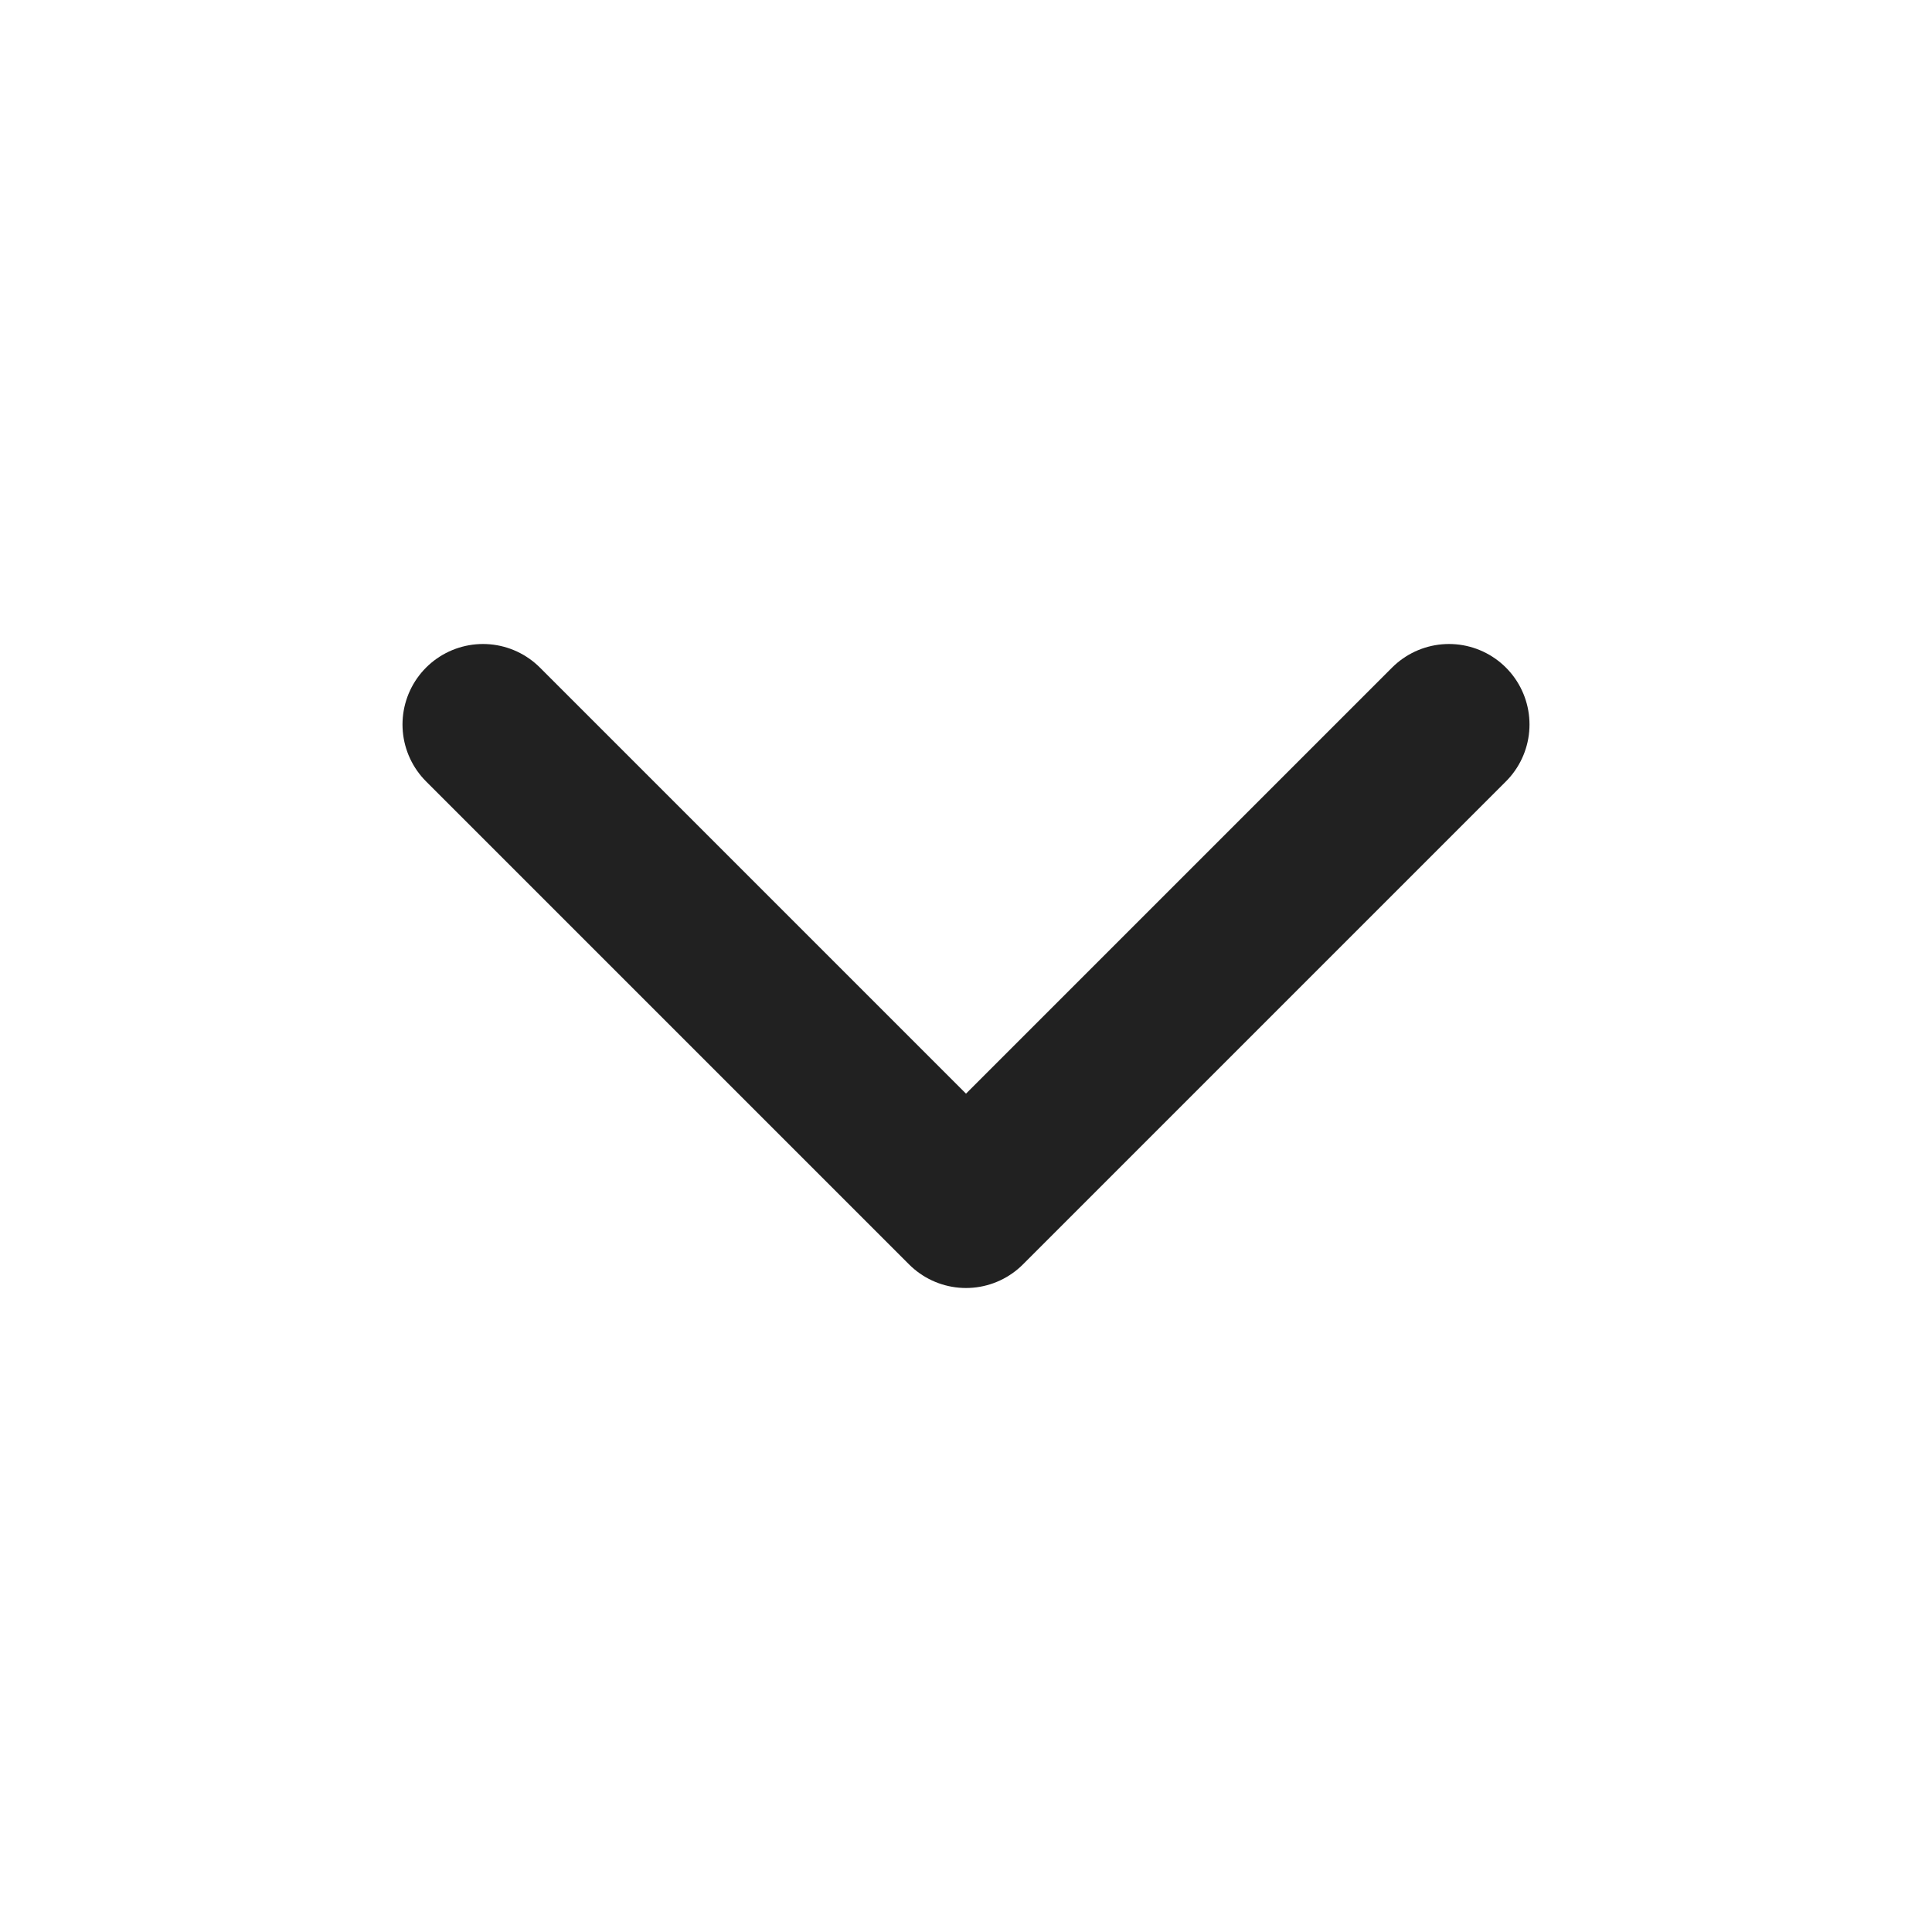 <svg width="24" height="24" viewBox="0 0 24 24" fill="none" xmlns="http://www.w3.org/2000/svg">
<g id="24/ outlined / directions / chevron / down">
<path id="Vector" d="M6 9L12 15L18 9" stroke="#212121" stroke-width="2" stroke-linecap="round" stroke-linejoin="round"/>
</g>
</svg>
